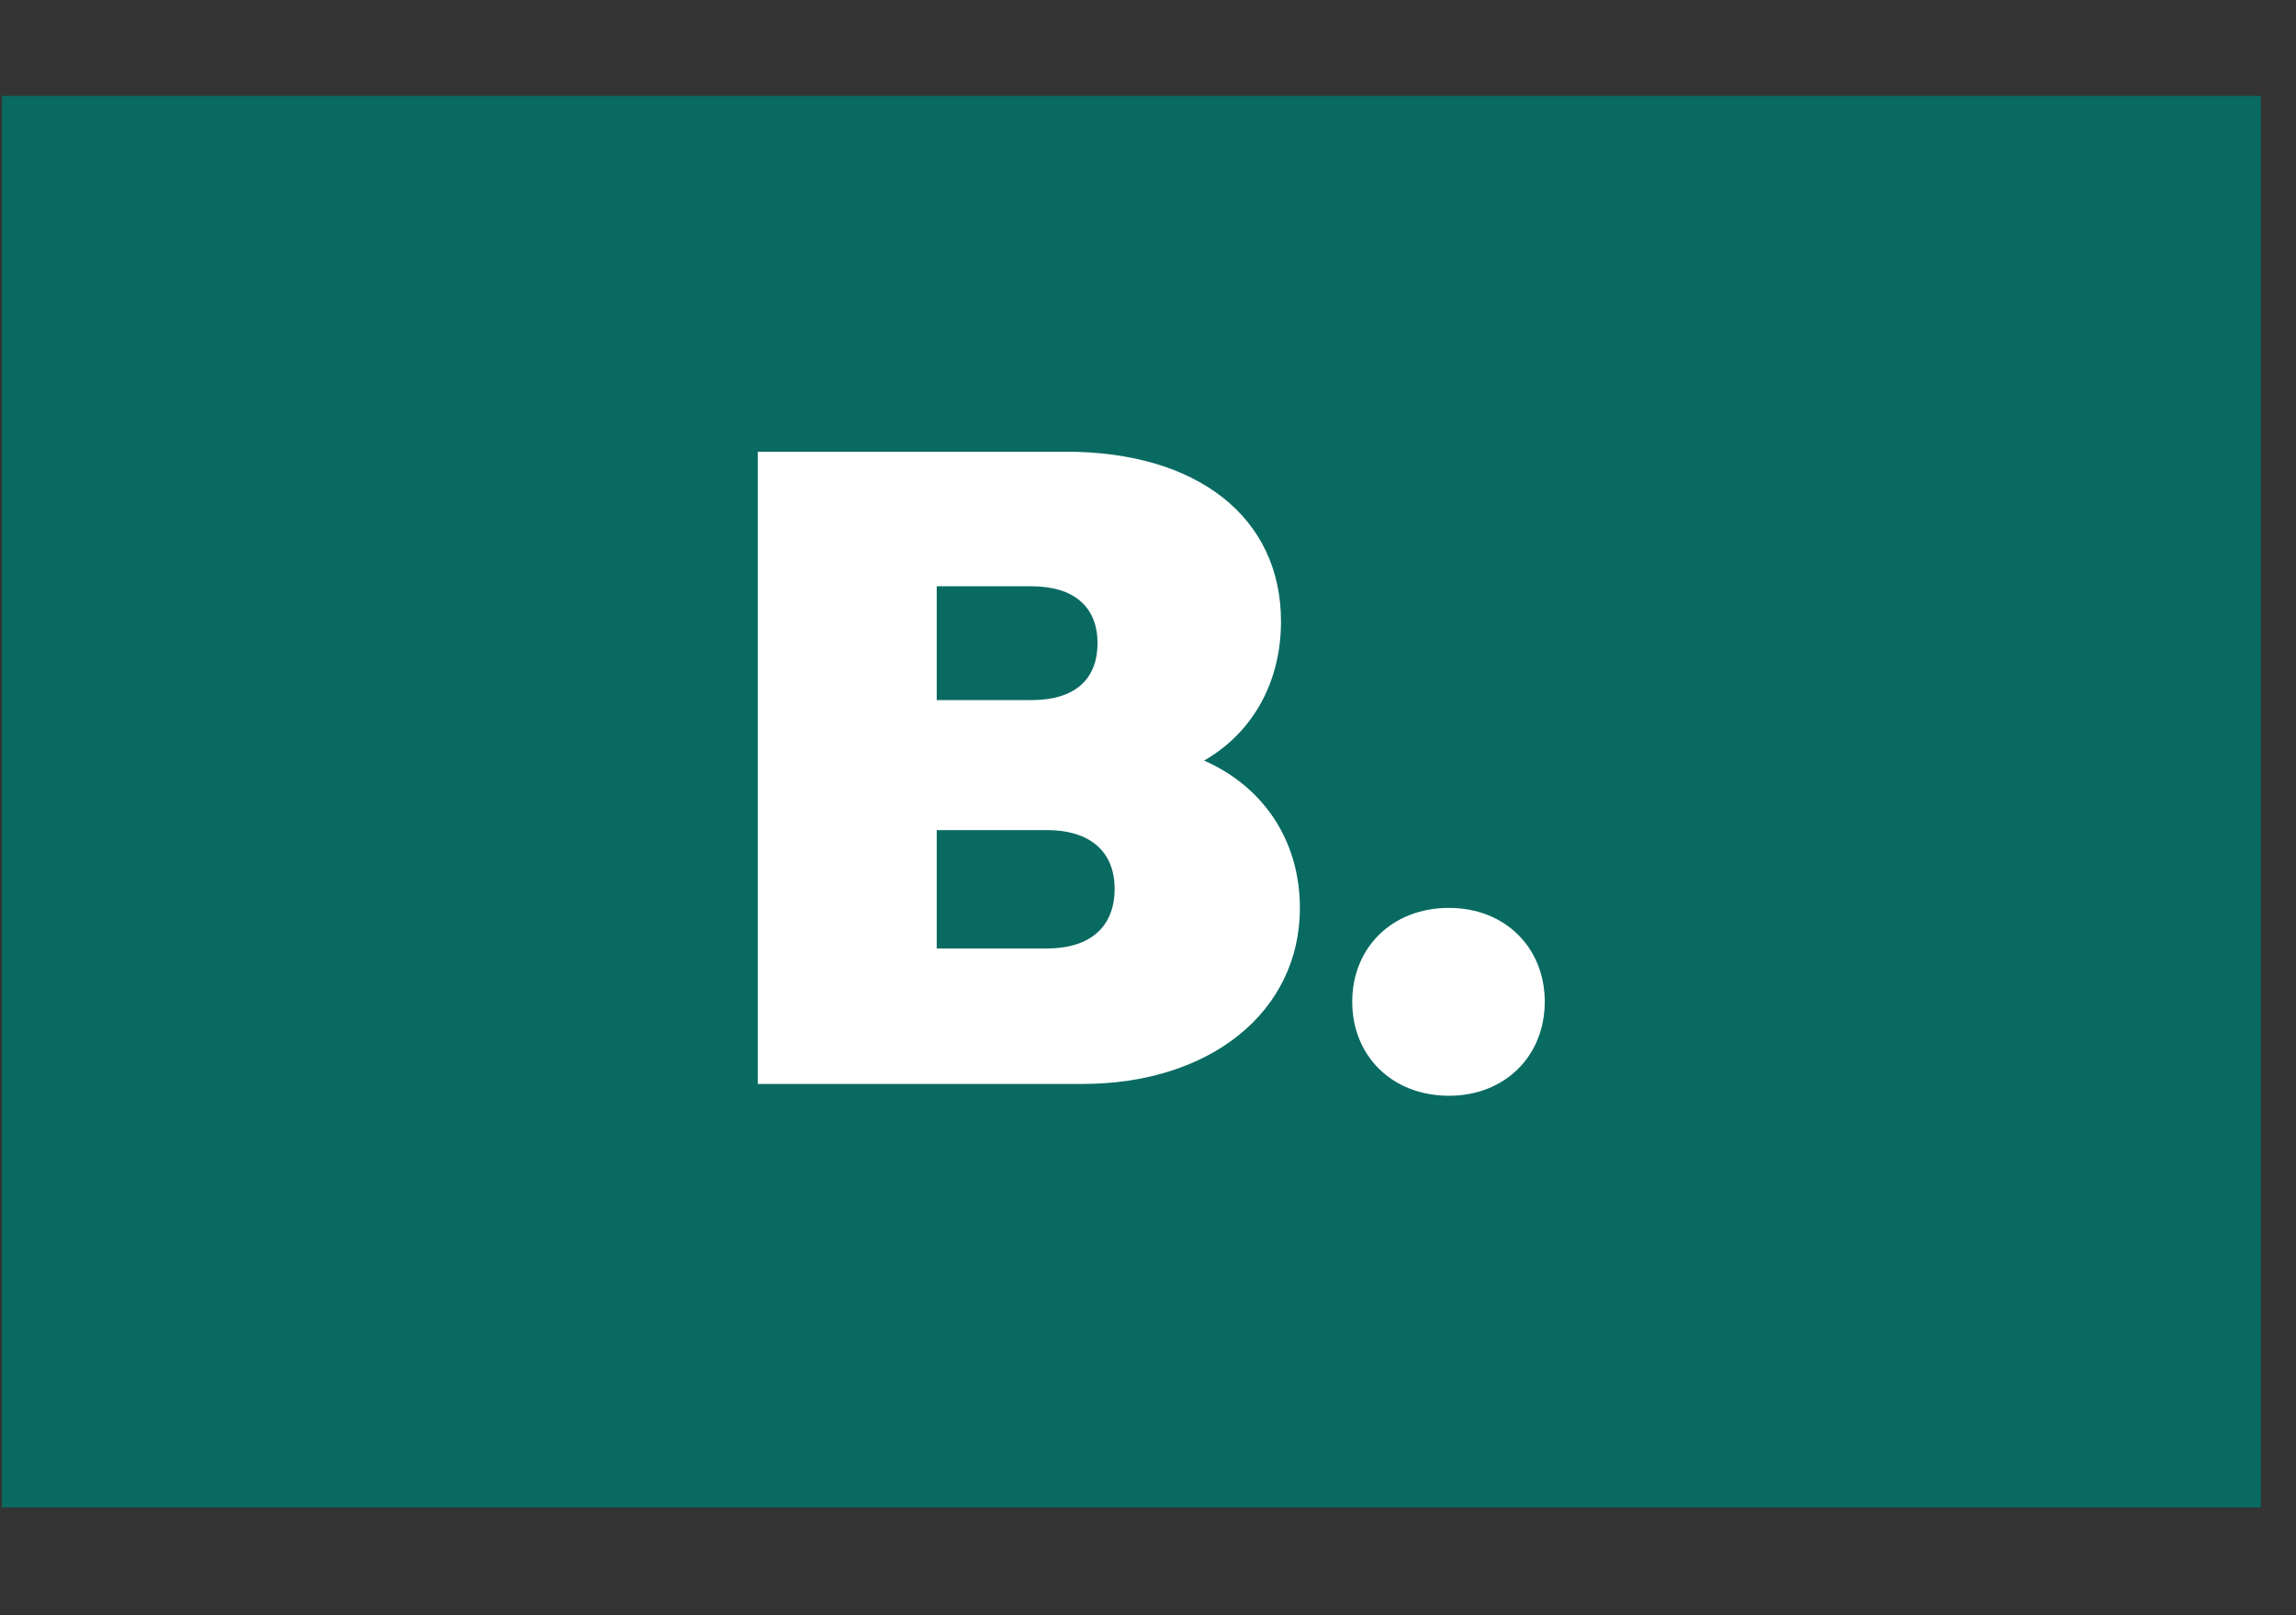 <?xml version="1.0" encoding="UTF-8"?>
<svg xmlns="http://www.w3.org/2000/svg" xmlns:xlink="http://www.w3.org/1999/xlink" width="81" zoomAndPan="magnify" viewBox="0 0 60.75 42.75" height="57" preserveAspectRatio="xMidYMid meet" version="1.0">
  <rect x="0" y="0" width="60.75" height="42.75" fill="#333333" stroke="none"/>
  <defs>
    <g></g>
    <clipPath id="99ddf085c5">
      <path d="M 0.051 2.539 L 59.82 2.539 L 59.82 39.895 L 0.051 39.895 Z M 0.051 2.539 " clip-rule="nonzero"></path>
    </clipPath>
  </defs>
  <g clip-path="url(#99ddf085c5)">
    <path fill="#096a61" d="M 0.051 2.539 L 59.879 2.539 L 59.879 39.895 L 0.051 39.895 Z M 0.051 2.539 " fill-opacity="1" fill-rule="nonzero"></path>
  </g>
  <g fill="#ffffff" fill-opacity="1">
    <g transform="translate(18.281, 28.689)">
      <g>
        <path d="M 1.77 0 L 10.352 0 C 13.746 0 16.113 -1.914 16.113 -4.66 C 16.113 -6.43 15.156 -7.867 13.578 -8.559 C 14.871 -9.301 15.613 -10.641 15.613 -12.242 C 15.613 -14.988 13.414 -16.734 9.922 -16.734 L 1.77 -16.734 Z M 6.504 -3.586 L 6.504 -6.719 L 9.418 -6.719 C 10.566 -6.719 11.211 -6.145 11.211 -5.164 C 11.211 -4.16 10.566 -3.586 9.418 -3.586 Z M 6.504 -10.16 L 6.504 -13.172 L 9.012 -13.172 C 10.137 -13.172 10.758 -12.625 10.758 -11.668 C 10.758 -10.688 10.137 -10.16 9.012 -10.16 Z M 6.504 -10.16 "></path>
      </g>
    </g>
  </g>
  <g fill="#ffffff" fill-opacity="1">
    <g transform="translate(35.088, 28.689)">
      <g>
        <path d="M 3.25 0.312 C 4.734 0.312 5.785 -0.742 5.785 -2.176 C 5.785 -3.609 4.734 -4.66 3.25 -4.66 C 1.746 -4.66 0.691 -3.609 0.691 -2.176 C 0.691 -0.742 1.746 0.312 3.25 0.312 Z M 3.25 0.312 "></path>
      </g>
    </g>
  </g>
</svg>
